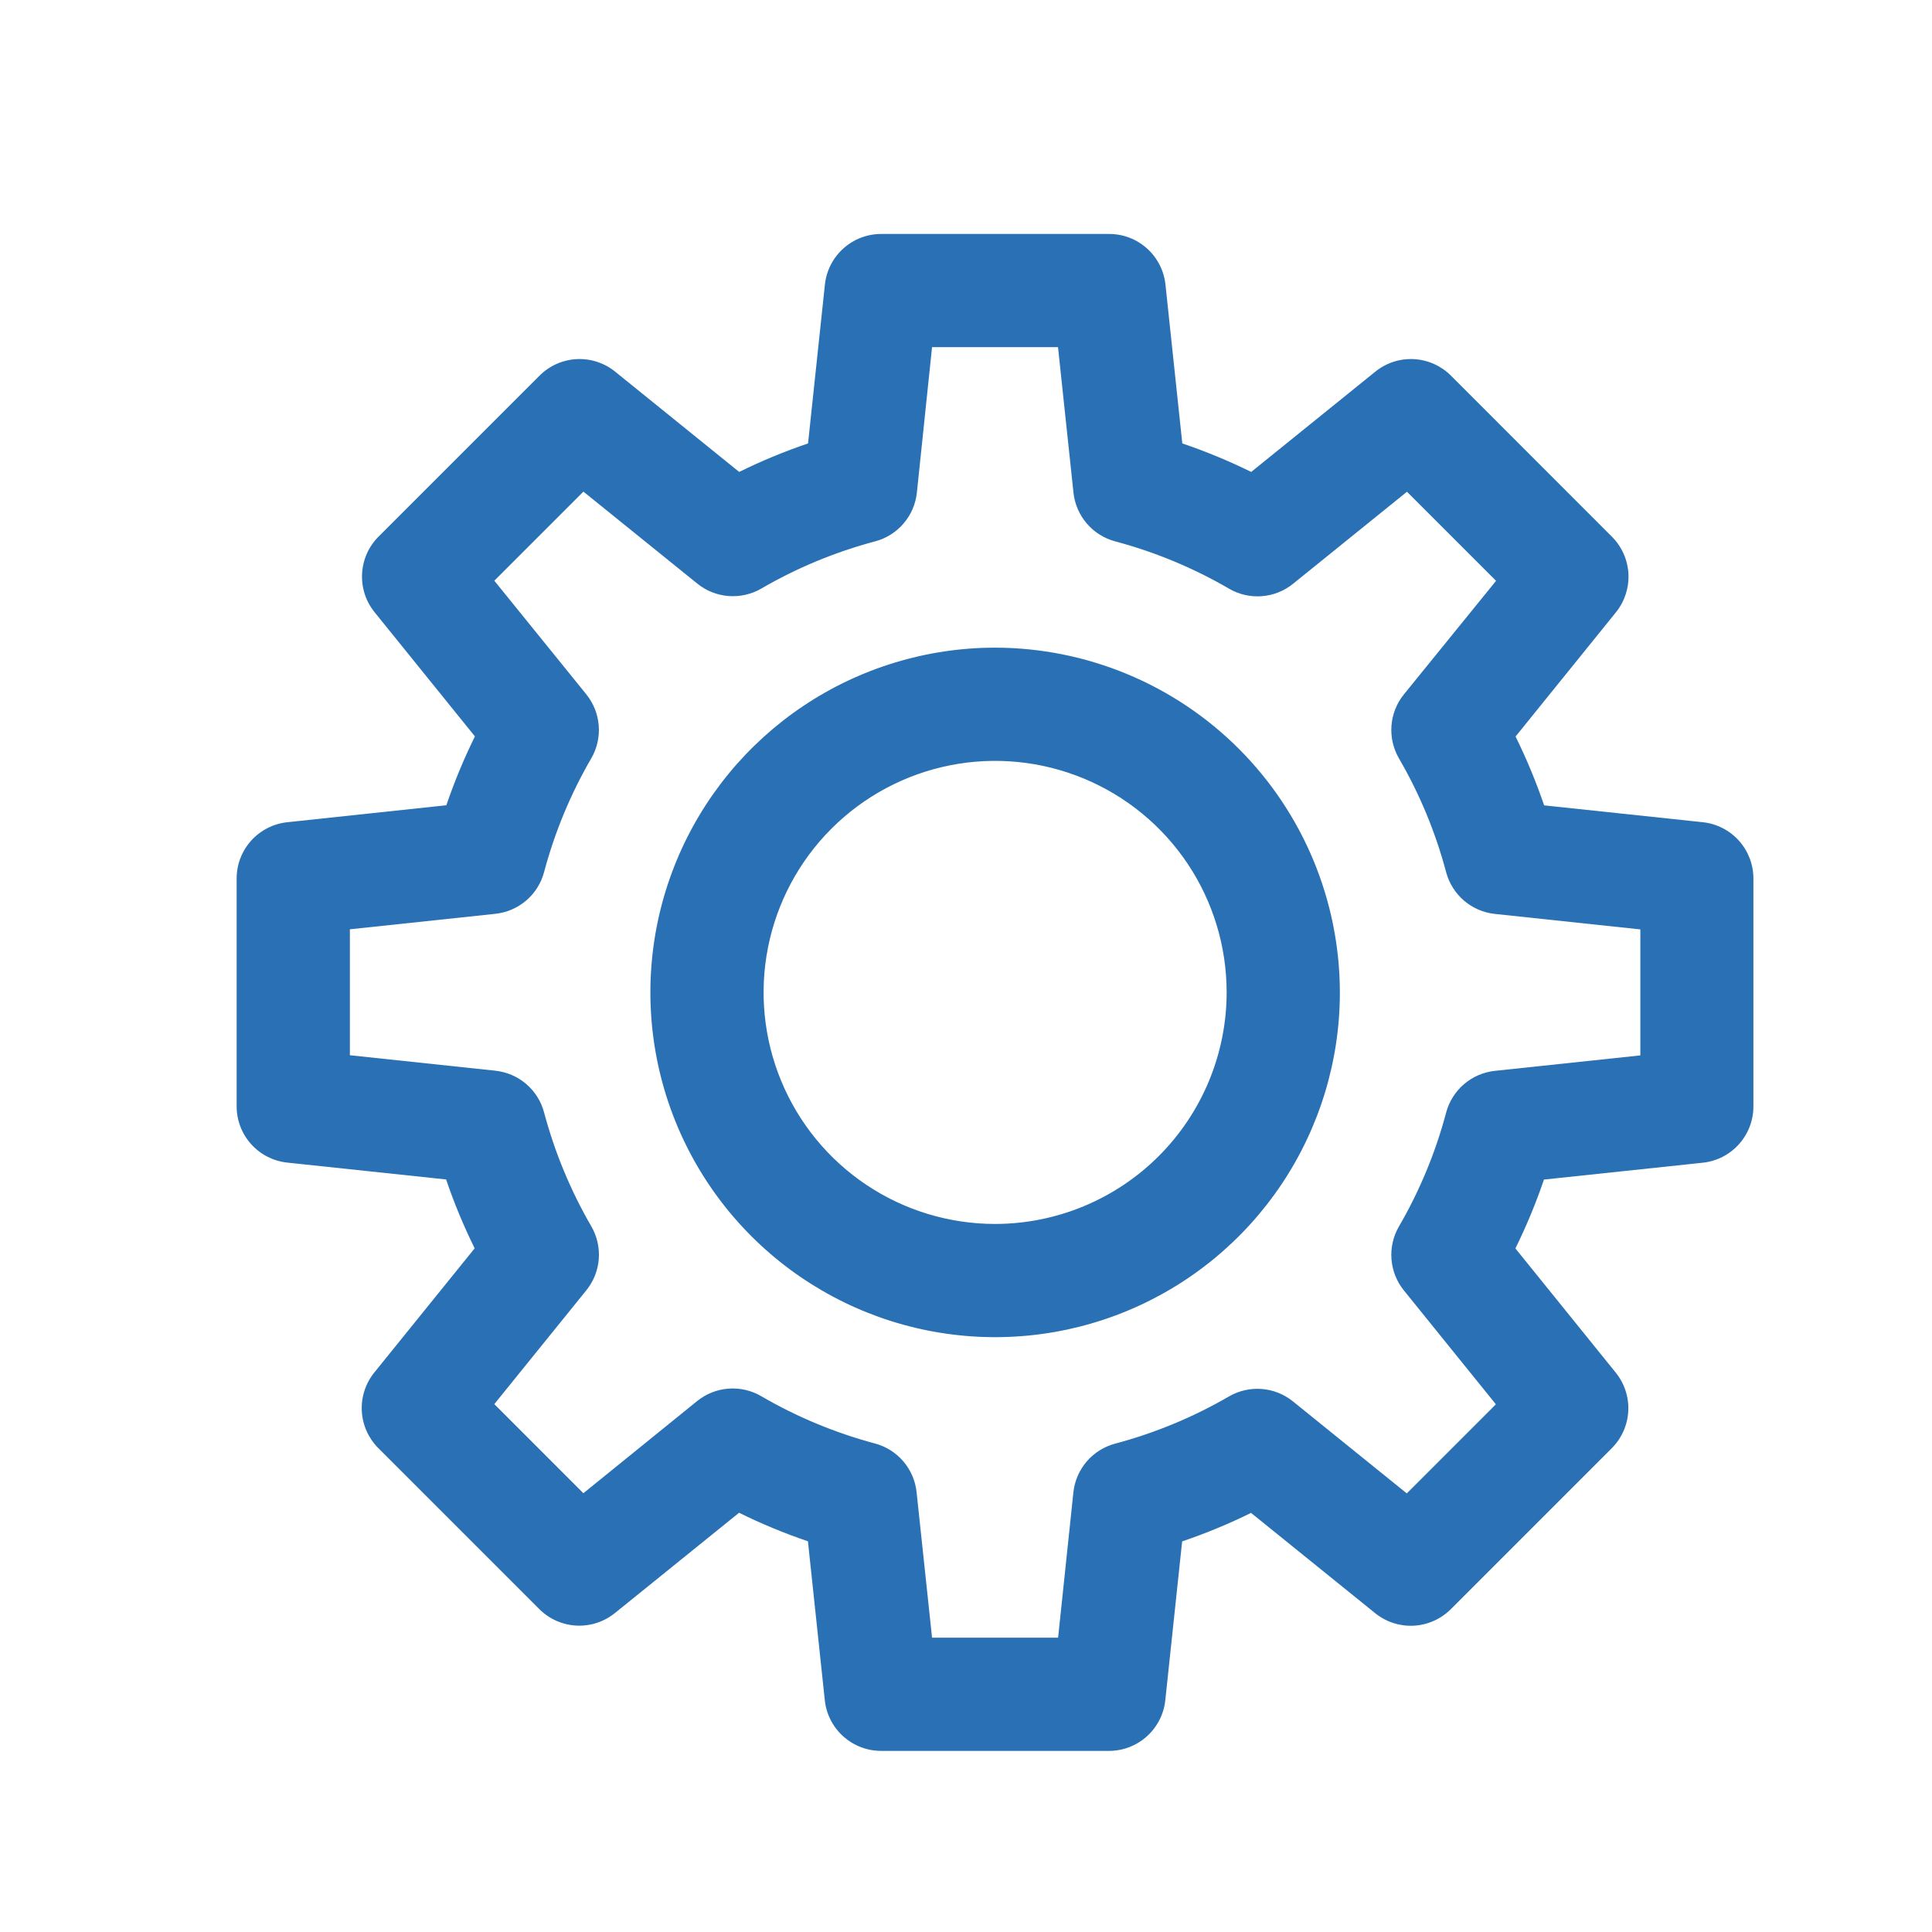 <?xml version="1.0" encoding="UTF-8"?> <svg xmlns="http://www.w3.org/2000/svg" width="70" height="70" viewBox="0 0 70 70" fill="none"> <path d="M40.182 8.477H31.928C31.421 8.476 30.933 8.664 30.556 9.003C30.179 9.341 29.941 9.808 29.888 10.311L29.277 16.066C28.424 16.356 27.59 16.701 26.782 17.099L22.285 13.463C21.892 13.146 21.395 12.985 20.89 13.012C20.386 13.039 19.909 13.251 19.551 13.608L13.714 19.444C13.357 19.802 13.145 20.279 13.119 20.784C13.092 21.288 13.252 21.785 13.569 22.178L17.207 26.681C16.809 27.489 16.463 28.323 16.172 29.176L10.408 29.791C9.905 29.844 9.439 30.082 9.1 30.458C8.761 30.835 8.574 31.323 8.574 31.829V40.085C8.574 40.591 8.761 41.079 9.1 41.456C9.439 41.832 9.905 42.07 10.408 42.123L16.163 42.734C16.453 43.587 16.799 44.421 17.198 45.229L13.56 49.731C13.243 50.125 13.082 50.622 13.109 51.126C13.136 51.631 13.348 52.108 13.705 52.466L19.541 58.302C19.899 58.659 20.376 58.871 20.881 58.898C21.385 58.925 21.882 58.764 22.276 58.447L26.778 54.81C27.586 55.209 28.42 55.554 29.273 55.844L29.884 61.599C29.936 62.104 30.174 62.572 30.552 62.911C30.93 63.251 31.42 63.438 31.928 63.438H40.182C40.688 63.438 41.177 63.25 41.553 62.911C41.93 62.573 42.168 62.106 42.221 61.603L42.831 55.848C43.685 55.558 44.519 55.213 45.328 54.815L49.828 58.451C50.222 58.768 50.719 58.929 51.223 58.902C51.728 58.875 52.205 58.663 52.563 58.306L58.399 52.47C58.756 52.112 58.968 51.635 58.995 51.13C59.022 50.626 58.861 50.129 58.544 49.736L54.906 45.233C55.304 44.425 55.65 43.591 55.941 42.738L61.696 42.127C62.199 42.074 62.665 41.836 63.003 41.459C63.342 41.083 63.529 40.595 63.529 40.089V31.834C63.53 31.328 63.344 30.839 63.007 30.462C62.669 30.085 62.204 29.846 61.701 29.791L55.947 29.18C55.656 28.327 55.31 27.493 54.912 26.685L58.55 22.183C58.867 21.789 59.027 21.292 59.001 20.788C58.974 20.283 58.762 19.806 58.405 19.448L52.568 13.608C52.211 13.251 51.733 13.039 51.229 13.012C50.724 12.985 50.227 13.146 49.834 13.463L45.333 17.099C44.524 16.701 43.69 16.356 42.837 16.066L42.227 10.311C42.173 9.807 41.935 9.34 41.557 9.001C41.179 8.662 40.689 8.475 40.182 8.477ZM33.77 12.578H38.334L38.894 17.85C38.938 18.263 39.106 18.652 39.376 18.967C39.646 19.282 40.005 19.508 40.406 19.615C41.85 20 43.237 20.576 44.529 21.328C44.889 21.538 45.304 21.633 45.719 21.601C46.135 21.569 46.53 21.411 46.853 21.149L50.977 17.817L54.205 21.045L50.868 25.156C50.605 25.48 50.448 25.875 50.416 26.29C50.384 26.706 50.479 27.121 50.688 27.48C51.439 28.772 52.013 30.158 52.396 31.601C52.503 32.002 52.729 32.362 53.044 32.632C53.36 32.902 53.75 33.07 54.163 33.113L59.433 33.674V38.239L54.163 38.799C53.75 38.843 53.36 39.011 53.044 39.281C52.729 39.551 52.503 39.91 52.396 40.312C52.013 41.755 51.439 43.142 50.688 44.434C50.479 44.793 50.384 45.208 50.416 45.624C50.448 46.039 50.605 46.434 50.868 46.758L54.199 50.881L50.971 54.109L46.848 50.777C46.525 50.515 46.129 50.357 45.714 50.325C45.299 50.293 44.884 50.389 44.524 50.598C43.232 51.348 41.846 51.922 40.403 52.306C40.002 52.413 39.643 52.638 39.373 52.953C39.103 53.269 38.935 53.658 38.891 54.071L38.337 59.336H33.77L33.21 54.064C33.166 53.651 32.998 53.261 32.728 52.946C32.458 52.631 32.098 52.406 31.697 52.299C30.255 51.914 28.87 51.337 27.58 50.586C27.221 50.376 26.805 50.281 26.39 50.313C25.975 50.345 25.579 50.503 25.256 50.765L21.137 54.102L17.91 50.874L21.243 46.751C21.505 46.427 21.663 46.032 21.695 45.617C21.726 45.201 21.631 44.786 21.421 44.427C20.672 43.135 20.098 41.749 19.713 40.306C19.607 39.905 19.381 39.546 19.066 39.276C18.751 39.006 18.361 38.838 17.948 38.794L12.677 38.233V33.67L17.948 33.109C18.361 33.065 18.751 32.897 19.066 32.627C19.381 32.357 19.607 31.998 19.713 31.597C20.098 30.155 20.671 28.771 21.42 27.48C21.63 27.121 21.725 26.706 21.693 26.291C21.661 25.875 21.504 25.48 21.242 25.156L17.91 21.04L21.138 17.812L25.263 21.144C25.586 21.406 25.982 21.564 26.397 21.595C26.812 21.627 27.227 21.532 27.587 21.323C28.878 20.573 30.264 19.998 31.706 19.615C32.108 19.509 32.467 19.283 32.737 18.968C33.008 18.653 33.176 18.263 33.22 17.85L33.77 12.578Z" fill="#2971B4"></path> <path d="M36.054 23.466C33.584 23.467 31.169 24.2 29.115 25.572C27.061 26.945 25.46 28.896 24.515 31.178C23.57 33.46 23.323 35.972 23.805 38.395C24.287 40.818 25.477 43.043 27.224 44.79C28.971 46.536 31.196 47.726 33.619 48.208C36.042 48.69 38.553 48.442 40.836 47.497C43.118 46.551 45.069 44.95 46.441 42.896C47.813 40.842 48.546 38.427 48.546 35.957C48.542 32.645 47.225 29.47 44.883 27.128C42.541 24.787 39.366 23.47 36.054 23.466ZM36.054 44.346C34.395 44.346 32.773 43.854 31.394 42.932C30.014 42.01 28.939 40.699 28.305 39.166C27.67 37.633 27.504 35.947 27.828 34.319C28.152 32.692 28.951 31.198 30.124 30.025C31.297 28.852 32.792 28.053 34.419 27.729C36.047 27.405 37.733 27.572 39.266 28.207C40.799 28.842 42.109 29.917 43.031 31.296C43.953 32.676 44.444 34.298 44.444 35.957C44.442 38.181 43.557 40.314 41.984 41.887C40.411 43.459 38.279 44.344 36.054 44.346Z" fill="#2971B4"></path> </svg> 